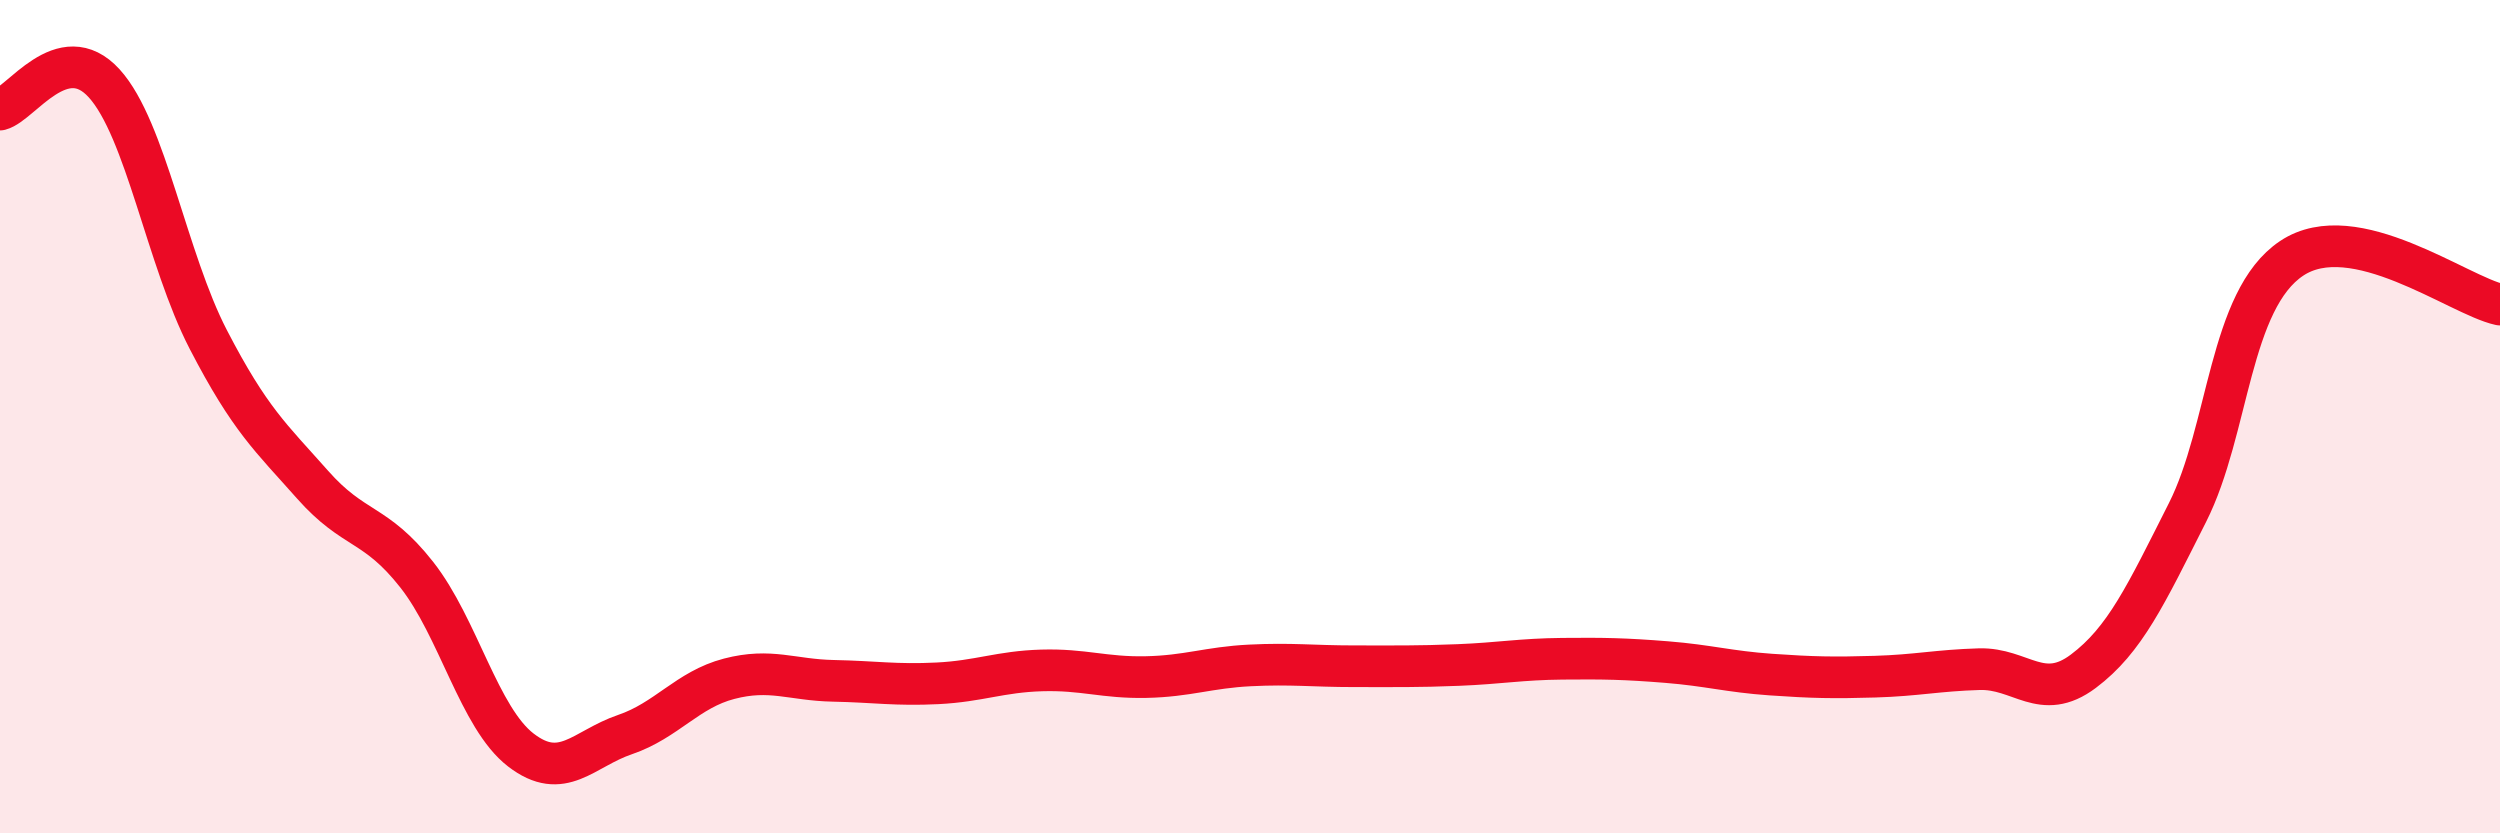 
    <svg width="60" height="20" viewBox="0 0 60 20" xmlns="http://www.w3.org/2000/svg">
      <path
        d="M 0,2.63 C 0.5,2.5 1.5,0.9 2.5,2 C 3.5,3.1 4,6.22 5,8.15 C 6,10.08 6.5,10.5 7.5,11.63 C 8.5,12.76 9,12.52 10,13.79 C 11,15.06 11.5,17.23 12.5,18 C 13.5,18.77 14,17.97 15,17.63 C 16,17.29 16.5,16.55 17.5,16.29 C 18.5,16.03 19,16.32 20,16.34 C 21,16.36 21.5,16.45 22.5,16.4 C 23.5,16.35 24,16.12 25,16.09 C 26,16.06 26.5,16.27 27.5,16.25 C 28.5,16.23 29,16.02 30,15.97 C 31,15.92 31.5,15.99 32.5,15.99 C 33.5,15.99 34,16 35,15.96 C 36,15.92 36.5,15.82 37.5,15.81 C 38.5,15.8 39,15.81 40,15.89 C 41,15.97 41.5,16.12 42.5,16.19 C 43.5,16.26 44,16.27 45,16.24 C 46,16.21 46.5,16.09 47.5,16.06 C 48.5,16.03 49,16.86 50,16.11 C 51,15.36 51.5,14.28 52.5,12.3 C 53.5,10.32 53.5,7.2 55,6.2 C 56.5,5.2 59,7.09 60,7.31L60 20L0 20Z"
        fill="#EB0A25"
        opacity="0.1"
        stroke-linecap="round"
        stroke-linejoin="round"
      />
      <path
        d="M 0,2.63 C 0.5,2.5 1.5,0.9 2.5,2 C 3.5,3.1 4,6.22 5,8.15 C 6,10.08 6.5,10.5 7.5,11.63 C 8.5,12.76 9,12.52 10,13.79 C 11,15.06 11.5,17.23 12.5,18 C 13.5,18.77 14,17.97 15,17.63 C 16,17.29 16.5,16.55 17.5,16.29 C 18.5,16.03 19,16.32 20,16.34 C 21,16.36 21.5,16.45 22.5,16.4 C 23.5,16.35 24,16.12 25,16.09 C 26,16.06 26.5,16.27 27.5,16.25 C 28.5,16.23 29,16.02 30,15.97 C 31,15.92 31.5,15.99 32.5,15.99 C 33.5,15.99 34,16 35,15.96 C 36,15.92 36.5,15.82 37.5,15.81 C 38.5,15.8 39,15.81 40,15.89 C 41,15.97 41.5,16.12 42.5,16.19 C 43.5,16.26 44,16.27 45,16.24 C 46,16.21 46.5,16.09 47.5,16.06 C 48.5,16.03 49,16.86 50,16.11 C 51,15.36 51.5,14.28 52.5,12.3 C 53.5,10.32 53.5,7.2 55,6.2 C 56.5,5.2 59,7.09 60,7.31"
        stroke="#EB0A25"
        stroke-width="1"
        fill="none"
        stroke-linecap="round"
        stroke-linejoin="round"
      />
    </svg>
  